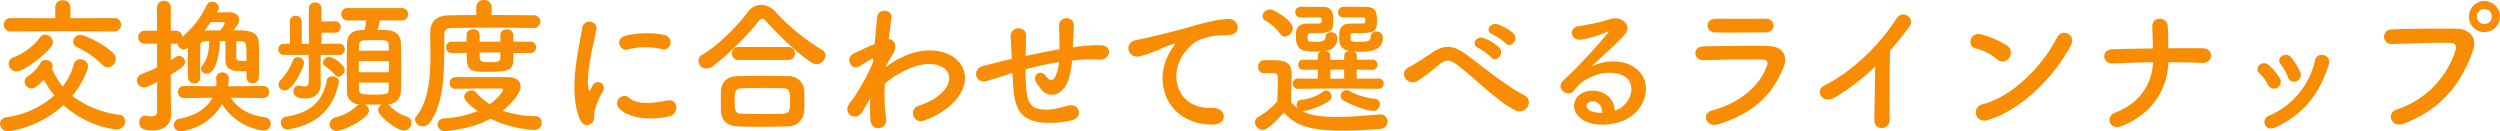 <svg xmlns="http://www.w3.org/2000/svg" width="763.965" height="40.14" viewBox="0 0 763.965 40.14">
  <path id="feature4_ttl-large" d="M-345.96-27.5a1.969,1.969,0,0,0,2.025-2.07,1.957,1.957,0,0,0-2.025-2.025l-13.455.045v-3.42a2.129,2.129,0,0,0-2.34-2.07,2.083,2.083,0,0,0-2.3,2.025v.045l.045,3.42-13.59-.045a2.021,2.021,0,0,0-2.16,2.025,2.03,2.03,0,0,0,2.16,2.07l15.8-.09Zm-1.98,10.935a2.521,2.521,0,0,0,2.385-2.52,2.536,2.536,0,0,0-.81-1.845c-2.745-2.745-8.685-5.535-9.99-5.535a2.155,2.155,0,0,0-2.205,2.07,1.91,1.91,0,0,0,1.215,1.71,26.166,26.166,0,0,1,7.6,5.265A2.583,2.583,0,0,0-347.94-16.56Zm-17.325-6.3a2.069,2.069,0,0,0,.495-1.305,2.488,2.488,0,0,0-2.34-2.385,1.88,1.88,0,0,0-1.53.81,18.969,18.969,0,0,1-8.1,6.12,2.084,2.084,0,0,0-1.53,1.98,2.4,2.4,0,0,0,2.43,2.34C-373.725-15.3-367.74-19.845-365.265-22.86ZM-361.53-5a30.033,30.033,0,0,0,16.155,7.47,2.623,2.623,0,0,0,2.7-2.565,2.027,2.027,0,0,0-1.935-1.98,29.536,29.536,0,0,1-14.22-5.76c3.6-4.365,4.815-8.37,4.815-9.09a2.289,2.289,0,0,0-2.385-2.07,2.014,2.014,0,0,0-2.025,1.665,18.729,18.729,0,0,1-3.33,6.615,20.436,20.436,0,0,1-3.285-5.445,3.1,3.1,0,0,1,.135-.36,1.142,1.142,0,0,0,.09-.54c0-1.035-1.125-1.71-2.16-1.71a1.671,1.671,0,0,0-1.62.9,11.484,11.484,0,0,1-3.69,3.96,2.154,2.154,0,0,0-1.125,1.8,2.179,2.179,0,0,0,2.2,2.025c.675,0,1.44-.36,3.69-2.745a25.865,25.865,0,0,0,3.2,4.86,27.759,27.759,0,0,1-14.58,6.66c-1.395.225-2.025,1.08-2.025,1.98a2.48,2.48,0,0,0,2.61,2.34A32.166,32.166,0,0,0-361.53-5Zm55.935-8.6a1.818,1.818,0,0,0,1.845,1.935,1.839,1.839,0,0,0,1.935-1.935c.045-1.44.045-3.105.045-4.86,0-1.8,0-3.6-.045-5.265-.09-4.05-3.15-4.14-7.785-4.14,1.44-1.665,1.755-2.475,1.755-3.2s-.36-2.295-3.15-2.295c-.9,0-2.34,0-3.69.045l.4-.675a1.527,1.527,0,0,0,.225-.855,1.944,1.944,0,0,0-2.025-1.755,1.838,1.838,0,0,0-1.71,1.125,27.365,27.365,0,0,1-7.425,9.585,1.886,1.886,0,0,0-1.98-1.845h-1.53v-7.02a1.992,1.992,0,0,0-2.07-2.115,2.064,2.064,0,0,0-2.16,2.115l.045,7.02h-3.78a1.911,1.911,0,0,0-1.98,1.98,1.911,1.911,0,0,0,1.98,1.98h3.78v7.245c-1.485.72-3.06,1.35-4.86,2.115a2.017,2.017,0,0,0-1.3,1.845,2.159,2.159,0,0,0,2.16,2.16c.855,0,1.665-.45,4.005-1.665v9.045c0,1.17-.9,1.485-1.845,1.485a7,7,0,0,1-1.44-.18,1.246,1.246,0,0,0-.4-.045,1.893,1.893,0,0,0-1.755,2.07c0,1.755,1.215,2.43,4.05,2.43,3.87,0,5.715-2.205,5.715-5.04v-.18c-.045-1.575-.18-5.67-.18-6.39,0-.63.045-2.745.045-5.49,3.465-1.98,4.32-2.79,4.32-3.825a1.875,1.875,0,0,0-1.8-1.845,1.585,1.585,0,0,0-.945.315c-.54.36-1.035.675-1.575.99v-5.04h1.53a2.377,2.377,0,0,0,.585-.045,1.827,1.827,0,0,0,1.755,1.8,2.371,2.371,0,0,0,1.35-.54c0,1.4-.045,3.015-.045,4.635,0,1.575.045,3.105.045,4.41a1.851,1.851,0,0,0,1.935,1.89,1.758,1.758,0,0,0,1.845-1.8v-.09c-.045-.99-.045-2.07-.045-3.24,0-2.25.045-4.68.045-6.345,0-.945.4-1.35,1.44-1.4.4,0,.855-.045,1.3-.045-.09,3.015-.495,5.445-2.07,7.38a1.615,1.615,0,0,0-.45,1.08,1.614,1.614,0,0,0,1.71,1.485c2.475,0,3.87-4.68,4.05-9.99h1.71v5.85c0,3.015,2.205,3.375,4.68,3.375.585,0,1.215,0,1.755-.045v1.755Zm5.085,6.435A1.794,1.794,0,0,0-298.665-9a1.769,1.769,0,0,0-1.845-1.845l-10.71.09a15.273,15.273,0,0,0,.18-2.475,1.81,1.81,0,0,0-1.98-1.755,1.712,1.712,0,0,0-1.845,1.71v.225a9.5,9.5,0,0,1,.09,1.17,9.471,9.471,0,0,1-.09,1.125l-9.81-.09A1.769,1.769,0,0,0-326.52-9a1.794,1.794,0,0,0,1.845,1.845l8.685-.09c-1.755,3.24-5.355,5.58-10.125,6.39a1.875,1.875,0,0,0-1.665,1.89,1.962,1.962,0,0,0,2.07,1.98A17.02,17.02,0,0,0-313.065-5.31a17.6,17.6,0,0,0,12.78,8.1,2.015,2.015,0,0,0,2.07-2.115,1.855,1.855,0,0,0-1.62-1.935c-5.22-.63-8.82-3.06-10.53-5.985Zm-8.19-17.37c.495,0,.99.045,1.485.045,1.62.045,1.62.54,1.62,5.85-.045,0-.045.045-.09.045a6.82,6.82,0,0,1-1.035.09c-1.665,0-2.025-.315-2.025-.99Zm-4.95-3.33c-1.665,0-3.285.045-4.815.09.675-.81,1.26-1.665,1.89-2.565,1.62-.045,3.375-.045,3.735-.045.27,0,.585.135.585.4C-312.255-29.475-313.56-27.945-313.65-27.855Zm55.485-3.015a1.828,1.828,0,0,0,1.935-1.89,1.828,1.828,0,0,0-1.935-1.89H-274.68a1.828,1.828,0,0,0-1.935,1.89,1.828,1.828,0,0,0,1.935,1.89h5.67c-.18,1.17-.27,2.025-.495,2.925-.45,0-.9.045-1.305.045-3.015.18-4,1.935-4.05,3.78-.045,2.16-.09,4.95-.09,7.65s.045,5.355.09,7.335a3.657,3.657,0,0,0,3.69,3.87,1.885,1.885,0,0,0-.72.495,13.878,13.878,0,0,1-6.3,3.465A2.375,2.375,0,0,0-280.215.9a2.03,2.03,0,0,0,2.205,1.98c2.25,0,9.855-4.005,9.855-6.21a2.254,2.254,0,0,0-1.35-1.89c1.17.045,2.475.045,3.735.045h1.575a2.089,2.089,0,0,0-1.17,1.755c0,1.62,5.535,6.165,7.875,6.165a2.312,2.312,0,0,0,2.3-2.34A1.96,1.96,0,0,0-256.77-1.53a11.552,11.552,0,0,1-5.085-3.33,1.962,1.962,0,0,0-.495-.405,3.913,3.913,0,0,0,3.915-3.915c.09-2.025.135-4.68.135-7.425,0-2.7-.045-5.445-.135-7.56-.09-1.98-1.44-3.6-4.095-3.735-.9-.045-1.935-.09-3.015-.09.225-.855.495-1.935.72-2.88Zm-19.3,17.19a2.1,2.1,0,0,0,1.845-2.07c0-1.665-3.51-3.96-4.77-3.96a1.821,1.821,0,0,0-1.8,1.71,1.339,1.339,0,0,0,.72,1.215A10,10,0,0,1-278.73-14.4,1.559,1.559,0,0,0-277.47-13.68Zm.27-6.66a1.6,1.6,0,0,0,1.62-1.71,1.6,1.6,0,0,0-1.62-1.71l-5.49.045v-3.42h4.23a1.6,1.6,0,0,0,1.62-1.71,1.617,1.617,0,0,0-1.62-1.755l-4.23.045v-3.87a1.9,1.9,0,0,0-1.98-1.935,1.828,1.828,0,0,0-1.89,1.935l.045,10.71h-2.205v-6.66a1.845,1.845,0,0,0-1.845-1.935,1.785,1.785,0,0,0-1.8,1.935l.045,6.615h-1.755a1.7,1.7,0,0,0-1.8,1.71,1.7,1.7,0,0,0,1.8,1.71h7.47c.045,1.305.045,3.1.045,4.725,0,1.575,0,3.015-.045,3.645-.045.945-.54,1.26-1.26,1.26a4.967,4.967,0,0,1-1.3-.225,1.846,1.846,0,0,0-.495-.045,1.636,1.636,0,0,0-1.575,1.755c0,1.035.54,2.205,3.645,2.205,3.15,0,4.68-2.07,4.68-4.1v-.09c-.045-1.26-.045-3.1-.045-4.14V-20.34ZM-293.895-9.5c2.7,0,5.895-7.47,5.895-8.325a1.9,1.9,0,0,0-1.935-1.845,1.6,1.6,0,0,0-1.53,1.125A18.262,18.262,0,0,1-295.2-12.6a1.952,1.952,0,0,0-.63,1.35A1.859,1.859,0,0,0-293.895-9.5Zm16.47-2.34a.991.991,0,0,0,.045-.36c0-1.035-1.035-1.575-2.025-1.575a1.522,1.522,0,0,0-1.62,1.035c-1.3,6.705-5.085,10.08-12.555,11.3A1.7,1.7,0,0,0-295.11.315a2.089,2.089,0,0,0,2.025,2.115,1.246,1.246,0,0,0,.4-.045C-285.075,1.08-279.18-3.015-277.425-11.835Zm6.165-9.81c0-.54.045-1.08.045-1.575.09-1.62.99-1.665,4.32-1.665,4.545,0,4.68.135,4.725,1.62,0,.495.045,1.035.045,1.62Zm9.18,6.615h-9.18c0-1.125-.045-2.3-.045-3.42h9.225Zm-.045,3.15c0,.72-.045,1.44-.045,2.025-.045,1.575-.36,1.62-5.04,1.62-3.24,0-3.96-.135-4.005-1.575,0-.585-.045-1.305-.045-2.07Zm43.335-9.045a1.627,1.627,0,0,0,1.665-1.755,1.614,1.614,0,0,0-1.665-1.71h-5.265v-2.07a1.84,1.84,0,0,0-2.025-1.665,1.724,1.724,0,0,0-1.935,1.62v2.115h-6.345v-2.16a1.765,1.765,0,0,0-1.98-1.62c-.99,0-1.98.54-1.98,1.575,0,.63-.045,1.35-.045,2.2h-4.59a1.641,1.641,0,0,0-1.62,1.755,1.578,1.578,0,0,0,1.62,1.71h4.635c0,5.535.72,5.76,6.795,5.76,7.515,0,7.515-.945,7.515-5.76Zm.855-7.65a1.975,1.975,0,0,0,2.115-1.98,1.909,1.909,0,0,0-2.115-1.89c-2.79-.045-7.74-.09-12.78-.09V-34.92a2.181,2.181,0,0,0-2.34-2.205,2.181,2.181,0,0,0-2.34,2.205v2.385c-3.15,0-6.03.045-8.235.09-4.1.09-5.85,1.935-5.85,5.535v.135c.045,2.07.09,4.32.09,6.705,0,6.615-.585,13.86-4.32,18.495a1.678,1.678,0,0,0-.4,1.035,2.324,2.324,0,0,0,2.385,2.025A2.449,2.449,0,0,0-249.7.45c5.085-6.435,4.455-18.855,4.545-27,0-1.26.585-1.98,2.16-2.025,2.7-.045,8.325-.09,13.77-.09,4.455,0,8.82.045,11.25.09ZM-241.74-9.99c3.24-.045,7.245-.09,10.62-.09h3.375c.27,0,.585.135.585.4,0,.36-1.44,2.475-4.1,4.41a19.387,19.387,0,0,1-4.275-3.69,1.61,1.61,0,0,0-1.26-.54,2.262,2.262,0,0,0-2.3,1.98c0,1.3,3.24,3.69,4.14,4.32a31.319,31.319,0,0,1-10.3,2.25,1.934,1.934,0,0,0-1.935,1.89,2.076,2.076,0,0,0,2.34,1.98c.315,0,7.875-.5,13.815-3.78a34.538,34.538,0,0,0,13.23,3.42,2.207,2.207,0,0,0,2.43-2.16,1.969,1.969,0,0,0-2.07-2.025,31.719,31.719,0,0,1-9.855-1.665c.495-.4,5.445-4.5,5.445-7.38,0-1.485-1.035-2.835-3.735-2.88h-16.2a1.7,1.7,0,0,0-1.71,1.8,1.638,1.638,0,0,0,1.71,1.755Zm13.725-9.4c-.09,1.125-.9,1.26-3.105,1.26-3.24,0-3.24-.135-3.24-2.97h6.345Zm49.275-2.745c3.06.675,3.915-3.555.765-4.32a27.164,27.164,0,0,0-11.835.27c-3.285.81-1.845,4.815.63,4.185A22.8,22.8,0,0,1-178.74-22.14Zm2.43,20.52c2.97-.765,2.745-5.535-.9-4.77-3.51.72-8.91,1.44-11.34-.765a2.228,2.228,0,0,0-3.195,3.105C-188.5-.54-181.125-.405-176.31-1.62ZM-200.115.54c1.125-.99.585-2.385.855-3.6a22.689,22.689,0,0,1,2.655-6.3,1.8,1.8,0,0,0-3.15-1.755c-.18.315-.675,1.215-.765,1.44-.18.4-.36.54-.495-.045-1.08-4.185,1.62-14.76,2.34-18.4.495-2.61-3.87-3.6-4.365-.27-.81,5.355-4.365,18.675-.765,27.54C-202.9,1.35-201.24,1.53-200.115.54Zm71.46-20.745a1.772,1.772,0,0,0-.99-1.62A65.12,65.12,0,0,1-144-33.57a5.969,5.969,0,0,0-4.32-2.07,4.938,4.938,0,0,0-4,2.115c-3.24,4.275-9.09,10.26-13.95,13.1A2.258,2.258,0,0,0-167.49-18.5a2.407,2.407,0,0,0,2.475,2.3,3.36,3.36,0,0,0,2.025-.765A86.856,86.856,0,0,0-149.22-30.51c.45-.585.81-.9,1.215-.9s.81.315,1.305.9c3.915,4.41,9.72,9.855,13.77,12.51a2.91,2.91,0,0,0,1.485.495A2.883,2.883,0,0,0-128.655-20.205Zm-11.43,1.4a1.935,1.935,0,0,0,2.07-1.98,1.935,1.935,0,0,0-2.07-1.98H-155.2a1.935,1.935,0,0,0-2.07,1.98,1.935,1.935,0,0,0,2.07,1.98Zm4.9,15.66c.045-1.125.09-2.3.09-3.42,0-1.17-.045-2.3-.09-3.24a4.658,4.658,0,0,0-4.77-4.05c-2.88-.045-6.075-.09-9.045-.09-2.43,0-4.725.045-6.615.09-3.6.135-4.9,2.34-4.995,4.455-.045,1.035-.045,2.34-.045,3.6,0,.945,0,1.89.045,2.7.135,2.61,1.8,4.455,5.085,4.59q3.78.135,7.56.135c2.565,0,5.175-.045,7.785-.135A4.892,4.892,0,0,0-135.18-3.15Zm-6.39.765c-2.07.045-4.275.09-6.48.09-2.16,0-4.275-.045-6.21-.09-1.755-.045-2.16-.495-2.16-3.825,0-2.52.045-3.915,2.115-3.96,2.115-.045,4.59-.09,7.02-.09,2.025,0,3.96.045,5.625.09,2.07.045,2.16.855,2.16,4.23C-139.5-3.915-139.5-2.475-141.57-2.385Zm26.595-4.725a45.362,45.362,0,0,0,.045,6.66c.18,1.935,1.485,2.655,2.7,2.475a2.427,2.427,0,0,0,2.07-2.88,56.821,56.821,0,0,1-.36-10.71,26.976,26.976,0,0,1,5.67-3.78c6.21-3.195,10.89-2.565,12.915-.495,1.98,2.07,1.44,5.58-3.33,8.775a22.943,22.943,0,0,1-4.77,2.2,2.414,2.414,0,1,0,1.44,4.59A27.566,27.566,0,0,0-92.2-3.555c6.795-4.9,7.56-10.98,4.275-14.67-3.24-3.69-10.395-5.175-18.4-.9a30.477,30.477,0,0,0-3.87,2.475v-.225c.9-1.62,1.575-2.88,1.8-3.195,2.025-2.88.81-5.04-.945-5.085.315-2.61.63-4.815.855-6.435.4-2.655-4.14-3.285-4.41-.135-.18,1.935-.45,4.77-.765,8.055-2.295.945-4.725,2.115-6.39,2.88-2.565,1.215-1.08,5.715,2.16,3.69a29.326,29.326,0,0,1,3.24-1.935.743.743,0,0,1,.585-.09l-.09,1.08a67.969,67.969,0,0,1-5.985,10.98,18.257,18.257,0,0,0-1.35,1.8c-1.98,2.97,2.295,5.49,4.14,2.25.81-1.4,1.485-2.61,2.115-3.645Zm43.425-7.7c.09,1.89.225,3.96.4,5.58.63,6.12,2.79,8.91,8.685,9.54A27.088,27.088,0,0,0-53.145-.45c3.195-.9,2.16-5.22-1.26-4.41-2.61.63-4.545,1.305-7.335,1.215-3.78-.09-5.22-1.62-5.58-6.48-.135-1.575-.18-3.735-.225-5.85,2.97-.765,6.48-1.575,10.215-2.16a11.133,11.133,0,0,1-1.305,4.77c-.63.945-1.395,1.17-2.7-.54-1.755-2.3-4.185-.135-3.015,1.845a18.064,18.064,0,0,0,1.755,2.385A3.919,3.919,0,0,0-57.06-9c2.115-1.44,3.015-4.23,3.465-7.29.09-.765.225-1.575.27-2.34.63-.045,1.215-.135,1.845-.18a42.759,42.759,0,0,1,6.345-.09c3.645.225,4.365-4.185.675-4.41a42.8,42.8,0,0,0-7.47.495c-.4.045-.765.135-1.17.18.045-.9.09-1.8.135-2.565.09-1.26.18-2.565.18-4.1,0-3.195-4.59-2.835-4.5-.045.045.99,0,1.395.045,1.755a16.587,16.587,0,0,1,.045,1.8c0,1.125.045,2.385.045,3.735-3.69.63-7.425,1.4-10.395,2.025l.045-.585c.09-2.115.135-4.185.135-5.625-.045-3.15-4.86-2.88-4.725.18.09,1.935.225,3.78.315,6.39v.585l-1.26.27c-1.98.45-5.31,1.305-7.335,1.8-3.735.9-2.52,5.67,1.035,4.635,1.35-.405,3.06-.945,7.02-2.2ZM-10.395.945c4.77.045,4.5-5.265-.225-5.085-10.08.36-13.1-9.09-9.135-15.705.99-1.665,3.24-4.365,5.76-5.265A19.342,19.342,0,0,1-7.29-26.37c3.15.18,4.14-.72,4.41-1.485.495-1.44-.27-3.645-3.06-3.465-3.96.27-7.65,1.35-12.285,2.655-4.59,1.3-8.505,2.205-10.71,2.745-1.44.36-4.05.855-5,1.08-3.6.765-2.43,5.94,1.53,4.86a42.69,42.69,0,0,0,4.05-1.35c3.06-1.17,2.3-1.17,5.67-2.25.855-.27,1.08-.315.36.63a15.55,15.55,0,0,0-1.44,2.34C-28.665-11.565-23.985.9-10.395.945ZM40.23-9.99A1.559,1.559,0,0,0,41.9-11.565,1.535,1.535,0,0,0,40.23-13.14l-6.57.045V-15.84l4.68.045a1.535,1.535,0,0,0,1.665-1.575A1.526,1.526,0,0,0,38.34-18.9l-4.68.045v-1.26a1.352,1.352,0,0,0-.945-1.26c.63.045,1.26.09,1.935.09,3.105,0,7.02-.36,7.02-4.5a1.874,1.874,0,0,0-2.025-1.71,1.527,1.527,0,0,0-1.665,1.44c-.09,1.62-1.125,1.71-3.375,1.71-2.655,0-2.835-.09-2.835-1.215,0-1.035,0-1.44.855-1.44,6.39,0,7.245-.09,7.245-3.825,0-2.97-.72-4.185-3.33-4.185-.72,0-3.285-.045-5.49-.045H29.52a1.613,1.613,0,0,0-1.53,1.71,1.461,1.461,0,0,0,1.53,1.53H35.6c.63.045.72.225.72.855,0,.99-.135,1.035-1.755,1.035H31.815c-3.465,0-3.51,2.25-3.51,4.275,0,1.4,0,3.51,3.06,4.095a1.531,1.531,0,0,0-1.53,1.44v1.305h-2.07l-2.16-.045v-1.26c0-.855-.72-1.3-1.485-1.44a3.882,3.882,0,0,0,3.645-4.05,1.8,1.8,0,0,0-1.98-1.665,1.527,1.527,0,0,0-1.665,1.44c-.09,1.395-1.26,1.485-2.79,1.485-2.3,0-2.655-.045-2.655-1.17,0-1.17.09-1.485.81-1.485,5.985,0,7.02,0,7.02-3.825,0-3.195-.9-4.185-3.285-4.185-.72,0-3.15-.045-5.265-.045h-1.53A1.6,1.6,0,0,0,14.9-33.39a1.485,1.485,0,0,0,1.575,1.575h5.76c.63.045.72.225.72.855,0,1.035-.4,1.035-1.71,1.035H18.63c-3.51,0-3.555,2.3-3.555,3.735,0,4.275,1.71,4.86,6.165,4.86.5,0,.99,0,1.485-.045a1.352,1.352,0,0,0-.945,1.26v1.26L17.46-18.9A1.526,1.526,0,0,0,15.8-17.37,1.535,1.535,0,0,0,17.46-15.8l4.32-.045V-13.1L15.8-13.14a1.535,1.535,0,0,0-1.665,1.575A1.559,1.559,0,0,0,15.8-9.99l11.97-.09ZM38.745-3.24A2.014,2.014,0,0,0,40.77-5.265,1.613,1.613,0,0,0,39.15-6.93a20.512,20.512,0,0,1-7.785-2.43,2.019,2.019,0,0,0-.855-.225,1.859,1.859,0,0,0-1.755,1.8,1.433,1.433,0,0,0,.81,1.3C32.625-4.68,37.08-3.24,38.745-3.24ZM11.7-25.965a2.628,2.628,0,0,0,2.43-2.52c0-2.3-5.625-5.76-6.975-5.76a2.3,2.3,0,0,0-2.3,2.025,1.574,1.574,0,0,0,.9,1.395,13.437,13.437,0,0,1,4.41,3.915A1.777,1.777,0,0,0,11.7-25.965Zm-.315,23.22c3.24,3.51,6.75,5.535,18.09,5.535,4.275,0,8.505-.27,11.34-.54A2.239,2.239,0,0,0,43.065,0a2.1,2.1,0,0,0-2.16-2.16H40.68c-3.42.27-8.505.765-13.185.765-6.3,0-8.82-.9-10.53-1.8h.54a20.179,20.179,0,0,0,7.785-3.15,1.474,1.474,0,0,0,.675-1.3A1.818,1.818,0,0,0,24.39-9.5a1.345,1.345,0,0,0-.855.315,14.294,14.294,0,0,1-6.8,2.565A1.45,1.45,0,0,0,15.3-5.13a1.888,1.888,0,0,0,.315,1.08A10.263,10.263,0,0,1,13.59-5.94c0-2.88.18-5.94.18-8.55,0-3.87-2.475-4.23-5.67-4.23H5.355a1.884,1.884,0,0,0-1.8,2.025c0,1.89,1.53,1.935,2.16,1.935.675,0,1.26-.045,1.98-.045,1.845,0,1.89.5,1.89,2.07,0,2.025-.135,4.14-.18,6.57A21.609,21.609,0,0,1,3.645-1.44,1.949,1.949,0,0,0,2.565.225,2.488,2.488,0,0,0,4.95,2.565C6.705,2.565,10.125-1.305,11.385-2.745ZM29.835-13.1l-2.025.045L25.605-13.1V-15.84l2.16-.045,2.07.045ZM79.11-23.94c1.62,1.8,4.275-1.17,2.385-3.06a15.128,15.128,0,0,0-4.815-2.7c-2.2-.72-3.96,2.16-1.53,3.1A16.058,16.058,0,0,1,79.11-23.94ZM74.7-19.665c1.575,1.845,4.32-.99,2.475-2.97a14.841,14.841,0,0,0-4.725-2.88c-2.205-.81-4,2.025-1.62,3.06A17.334,17.334,0,0,1,74.7-19.665Zm7.335,16.2c3.465,1.71,5.85-3.015,2.925-4.5-6.255-3.24-12.51-8.685-18.27-12.825-3.24-2.34-6.255-2.925-10.17-.135-2.295,1.62-5.715,3.69-6.84,4.275-3.6,1.89-.36,5.985,2.61,4.23a60.163,60.163,0,0,0,6.66-5.04c1.89-1.485,3.06-1.575,5.31.09C69.48-13.5,76.59-6.165,82.035-3.465ZM112.5-3.33c-.135-4.05-3.51-6.21-7.11-6.075-5.31.18-7.425,5.76-2.655,8.865,3.42,2.25,10.44,2.07,14.895-1.125,4.725-3.42,6.84-11.34.36-15.21-3.33-1.98-8.685-1.98-12.645.135,1.62-1.575,3.42-3.2,5.22-4.86s3.6-3.42,5.04-5.04c2.25-2.52-.72-5.715-4.32-4.68a69.581,69.581,0,0,1-9.9,2.205c-3.06.36-2.385,4.815,1.17,4.05a36.05,36.05,0,0,0,7.56-2.3c.36-.18.81-.36.315.27A159.417,159.417,0,0,1,96.84-12.555c-2.79,2.745,1.71,5.4,3.33,3.015a9.894,9.894,0,0,1,3.78-3.375c4.545-2.655,9.4-2.34,11.745-.765,2.565,1.71,2.7,5.985-.585,8.91A6.064,6.064,0,0,1,112.5-3.33Zm-3.825.675a8.1,8.1,0,0,1-3.78-.675c-1.44-.765-1.35-2.61.63-2.79S108.72-4.725,108.675-2.655Zm52.38-26.685a2.2,2.2,0,0,0-2.43-2.07c-4.545.045-10.845.045-15.165,0-3.465-.045-3.285,4.095-.315,4.185,4.86.135,11.07,0,15.3,0C160.29-27.225,161.055-28.26,161.055-29.34Zm2.88,13.23c1.845-4.41-.36-6.93-4.86-6.975-6.12-.045-13.68,0-19.485.135-3.465.09-3.06,4.365.135,4.23,4.815-.18,13.185-.315,17.775-.225,1.71.045,1.935.765,1.485,1.98-2.025,5.715-7.74,11.16-16.6,13.545-3.6.945-1.935,5.4,1.755,4.275C155.3-2.565,160.785-8.6,163.935-16.11Zm28.17-.675c-.045,5.265-.225,12.6-.27,16.2-.045,3.69,4.815,3.285,4.725-.135-.135-4.5-.045-16.29.09-20.88,1.935-2.25,3.87-4.68,5.9-7.38,1.935-2.61-2.025-5.49-4.005-2.385-5.085,8.01-13.68,16.29-21.96,20.34C173.52-9.54,175.86-4.95,180-7.47A65.787,65.787,0,0,0,192.105-16.785Zm59.715-6.3c1.98-3.555-2.655-5.445-4.1-2.655-4.545,8.82-13.635,18.135-22.68,20.43-3.735.945-2.3,6.075,1.53,4.86C236.925-3.735,246.24-12.96,251.82-23.085ZM233.055-19.44a2.66,2.66,0,0,0-.585-3.735,28.539,28.539,0,0,0-7.92-3.42c-3.42-.945-4.545,3.6-1.845,4.23a16.61,16.61,0,0,1,6.66,3.33A2.383,2.383,0,0,0,233.055-19.44ZM281.7-18.09c3.465,0,6.93.045,10.26.18a2.4,2.4,0,0,0,2.79-2.16c.045-1.125-.765-2.25-2.61-2.3-3.375-.045-6.885-.045-10.485,0,0-2.115.045-4.275-.18-6.93s-4.815-3.06-4.68.315c.045,1.53.135,4.05.18,6.66-4.23.045-8.415.135-12.42.27-3.555.135-3.06,4.455.135,4.32,4.05-.135,8.19-.315,12.33-.36-.315,6.48-3.87,12.51-11.7,15.435-2.925,1.08-1.665,5.535,2.115,4.05C276.66-2.25,281.43-9.765,281.7-18.09Zm40.275,3.015a19.286,19.286,0,0,0-2.7-4.455c-1.845-2.2-4.86.27-3.24,2.07a11.912,11.912,0,0,1,2.115,3.78A2.043,2.043,0,1,0,321.975-15.075Zm-7.65,16.92c8.865-4.005,13.86-10.89,16.425-19.4.855-2.745-3.51-4.1-4.23-1.17A24.091,24.091,0,0,1,312.345-1.71,2,2,0,0,0,311.22.99C311.67,1.98,312.8,2.52,314.325,1.845Zm1.44-15.03a16.977,16.977,0,0,0-3.33-4.005c-2.115-1.89-4.725.945-2.88,2.52a11.777,11.777,0,0,1,2.565,3.465A2.076,2.076,0,1,0,315.765-13.185ZM383.04-32.04a4.8,4.8,0,0,0-4.77-4.77,4.763,4.763,0,0,0-4.725,4.77,4.724,4.724,0,0,0,4.725,4.725A4.763,4.763,0,0,0,383.04-32.04ZM353.61.675C366.21-4.14,371.7-12.87,374.85-21.87c1.305-3.69-1.26-6.435-4.9-6.48-5.715-.09-14.13-.045-20.07.225a2.23,2.23,0,1,0,.09,4.455c6.48-.225,13.59-.495,18-.36,1.665.045,1.8,1.17,1.44,2.385A27.845,27.845,0,0,1,351.54-3.69C348.12-2.61,349.785,2.115,353.61.675ZM380.565-32.04a2.266,2.266,0,0,1-2.3,2.25,2.266,2.266,0,0,1-2.3-2.25,2.344,2.344,0,0,1,2.3-2.34A2.344,2.344,0,0,1,380.565-32.04Z" transform="translate(380.925 37.125)" fill="#f88d03"/>
</svg>
